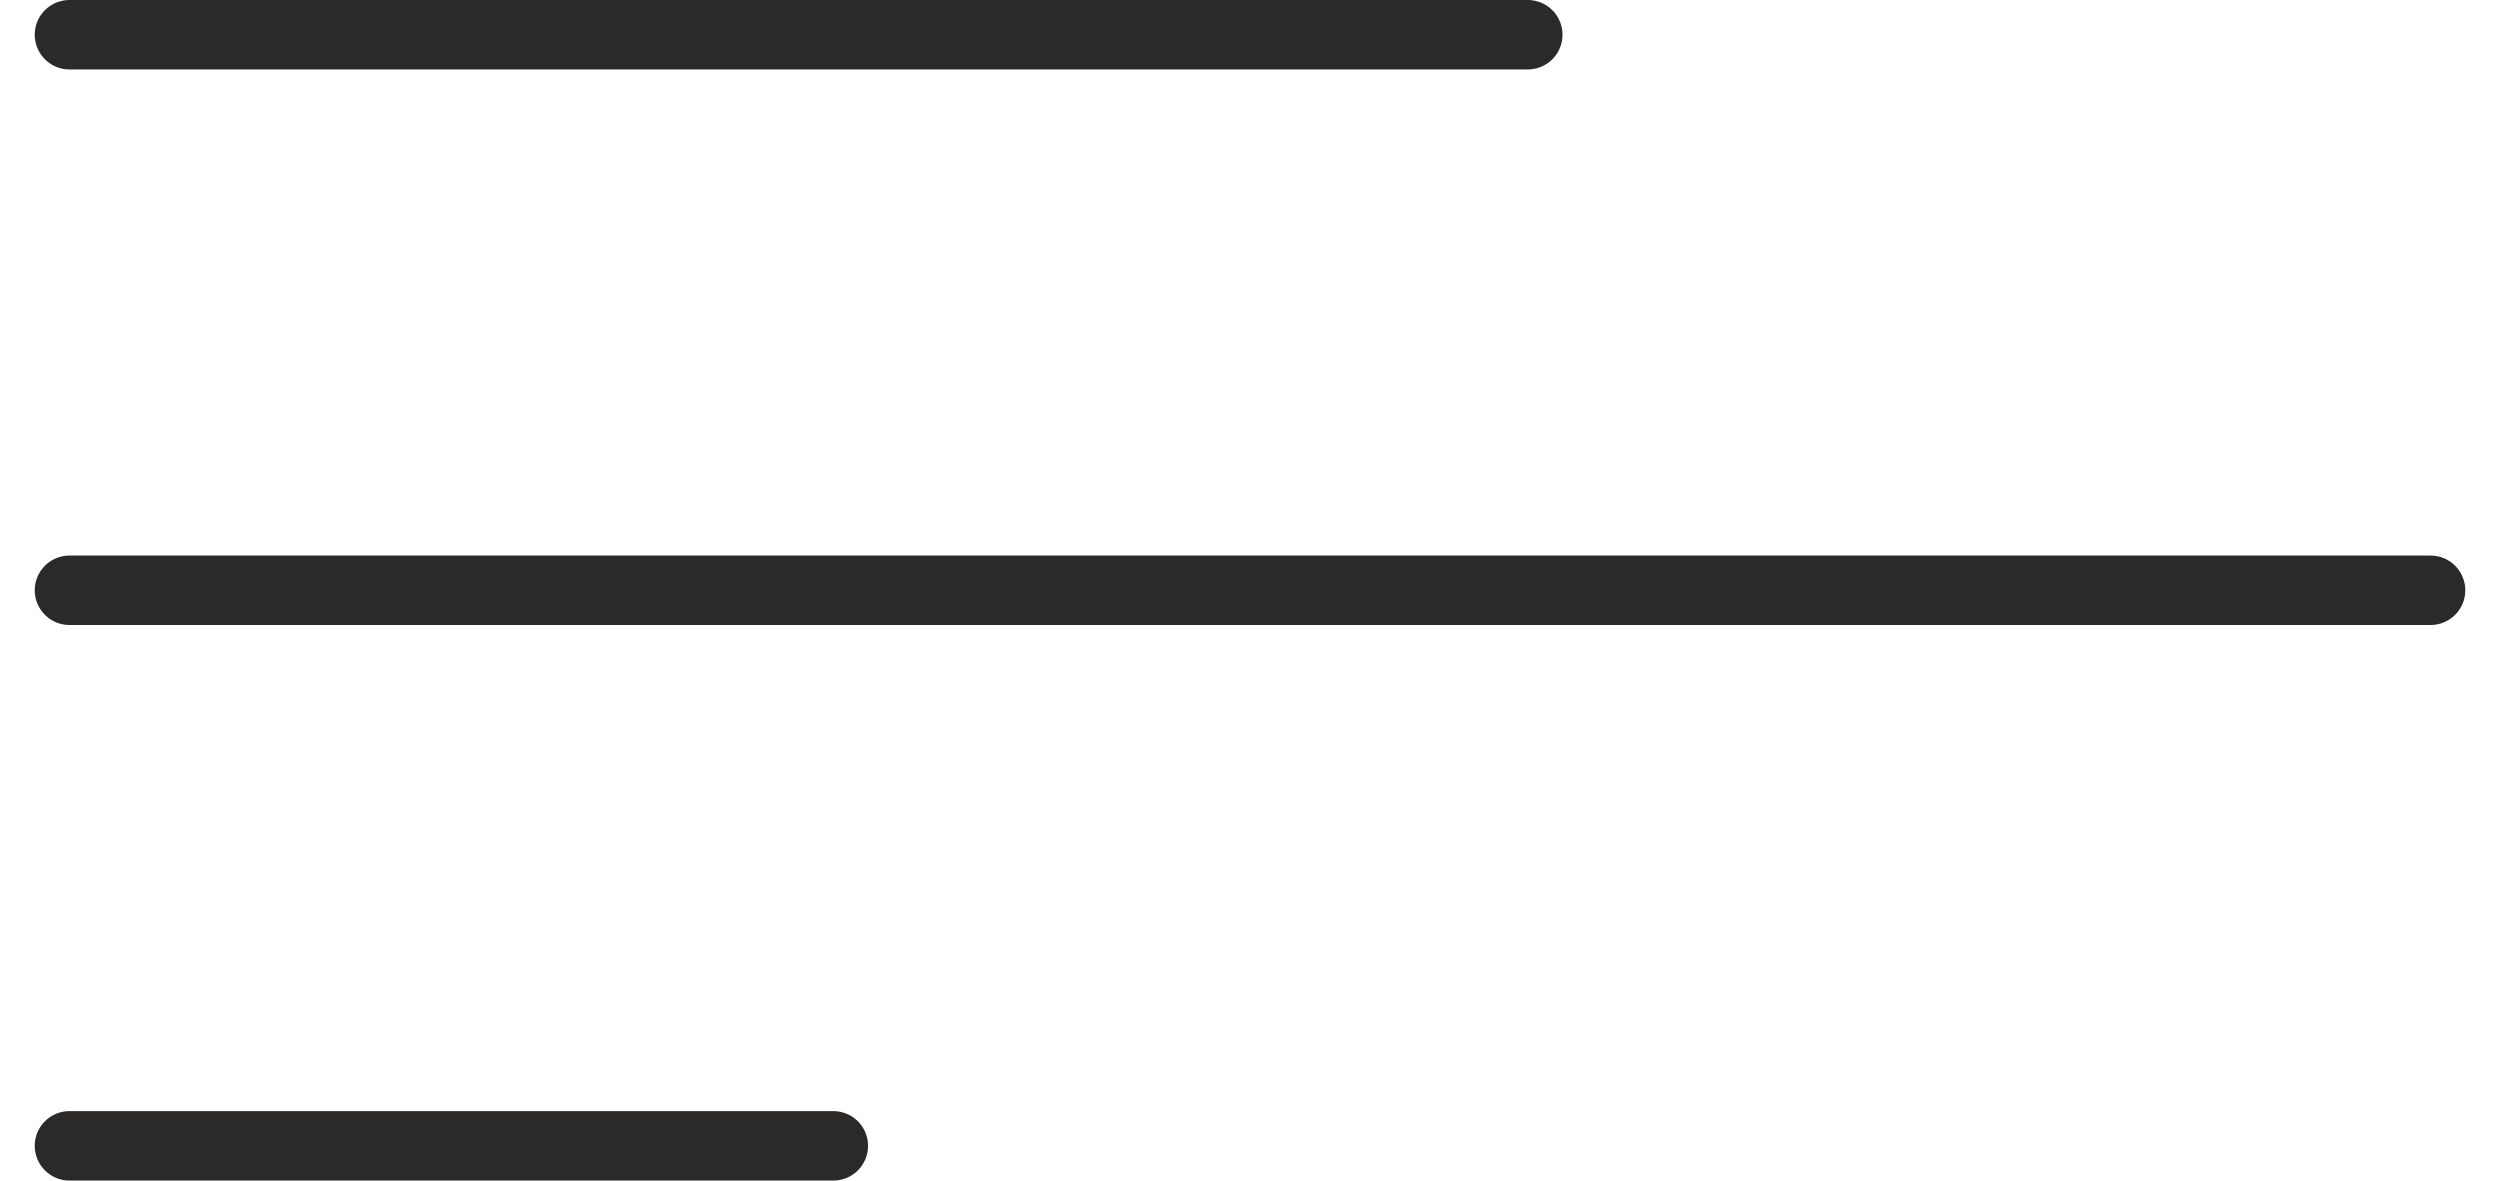 <svg width="36" height="17" viewBox="0 0 36 17" fill="none" xmlns="http://www.w3.org/2000/svg">
<path d="M1 0.5H22" stroke="#2B2A29" stroke-linecap="round"/>
<path d="M1 8.5H35" stroke="#2B2A29" stroke-linecap="round"/>
<path d="M1 16.5H12" stroke="#2B2A29" stroke-linecap="round"/>
</svg>
